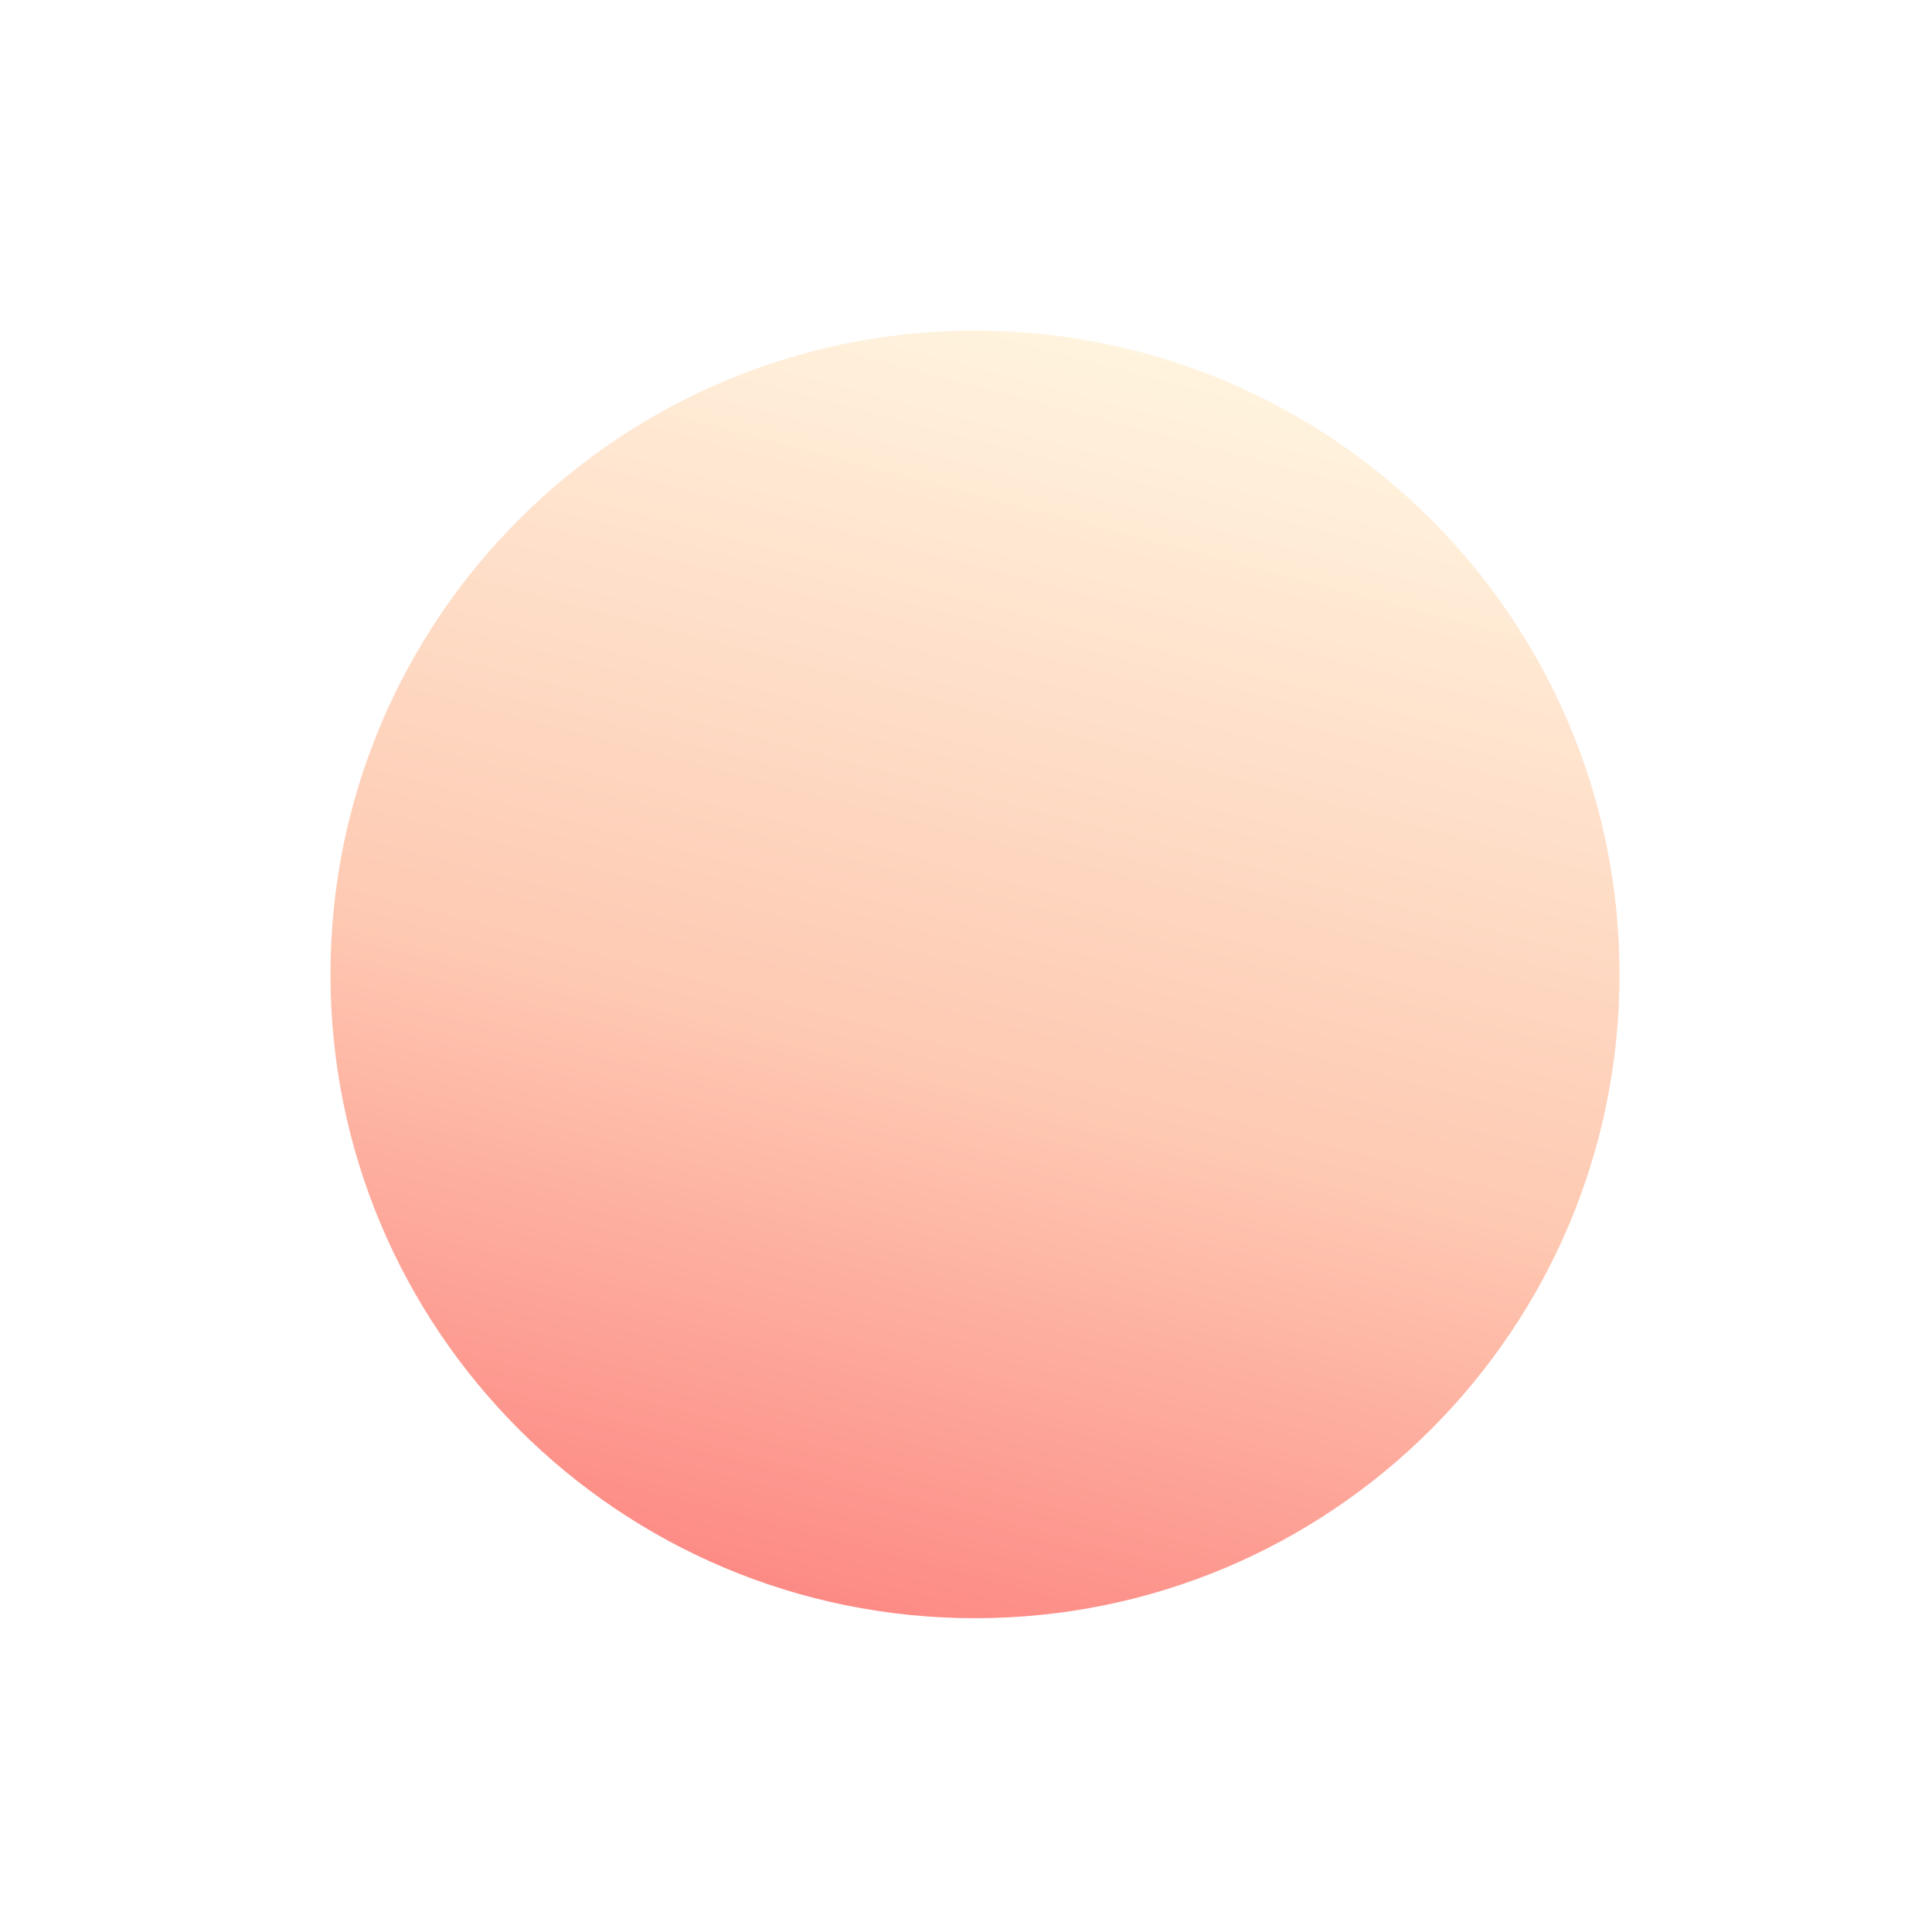 <?xml version="1.0" encoding="utf-8"?>
<svg xmlns="http://www.w3.org/2000/svg" fill="none" height="100%" overflow="visible" preserveAspectRatio="none" style="display: block;" viewBox="0 0 76 76" width="100%">
<g filter="url(#filter0_d_0_67)" id="Vector">
<path d="M38.354 60.65C52.356 60.65 63.708 49.312 63.708 35.325C63.708 21.338 52.356 10 38.354 10C24.351 10 13 21.338 13 35.325C13 49.312 24.351 60.65 38.354 60.65Z" fill="url(#paint0_linear_0_67)"/>
</g>
<defs>
<filter color-interpolation-filters="sRGB" filterUnits="userSpaceOnUse" height="74.695" id="filter0_d_0_67" width="74.753" x="0.977" y="0.983">
<feFlood flood-opacity="0" result="BackgroundImageFix"/>
<feColorMatrix in="SourceAlpha" result="hardAlpha" type="matrix" values="0 0 0 0 0 0 0 0 0 0 0 0 0 0 0 0 0 0 127 0"/>
<feOffset dy="3.006"/>
<feGaussianBlur stdDeviation="6.011"/>
<feComposite in2="hardAlpha" operator="out"/>
<feColorMatrix type="matrix" values="0 0 0 0 1 0 0 0 0 0.706 0 0 0 0 0.642 0 0 0 0.35 0"/>
<feBlend in2="BackgroundImageFix" mode="multiply" result="effect1_dropShadow_0_67"/>
<feBlend in="SourceGraphic" in2="effect1_dropShadow_0_67" mode="normal" result="shape"/>
</filter>
<linearGradient gradientUnits="userSpaceOnUse" id="paint0_linear_0_67" x1="68.915" x2="53.834" y1="14.856" y2="72.382">
<stop stop-color="#FFF7E2"/>
<stop offset="0.531" stop-color="#FEC9B2"/>
<stop offset="1" stop-color="#FC7777"/>
</linearGradient>
</defs>
</svg>